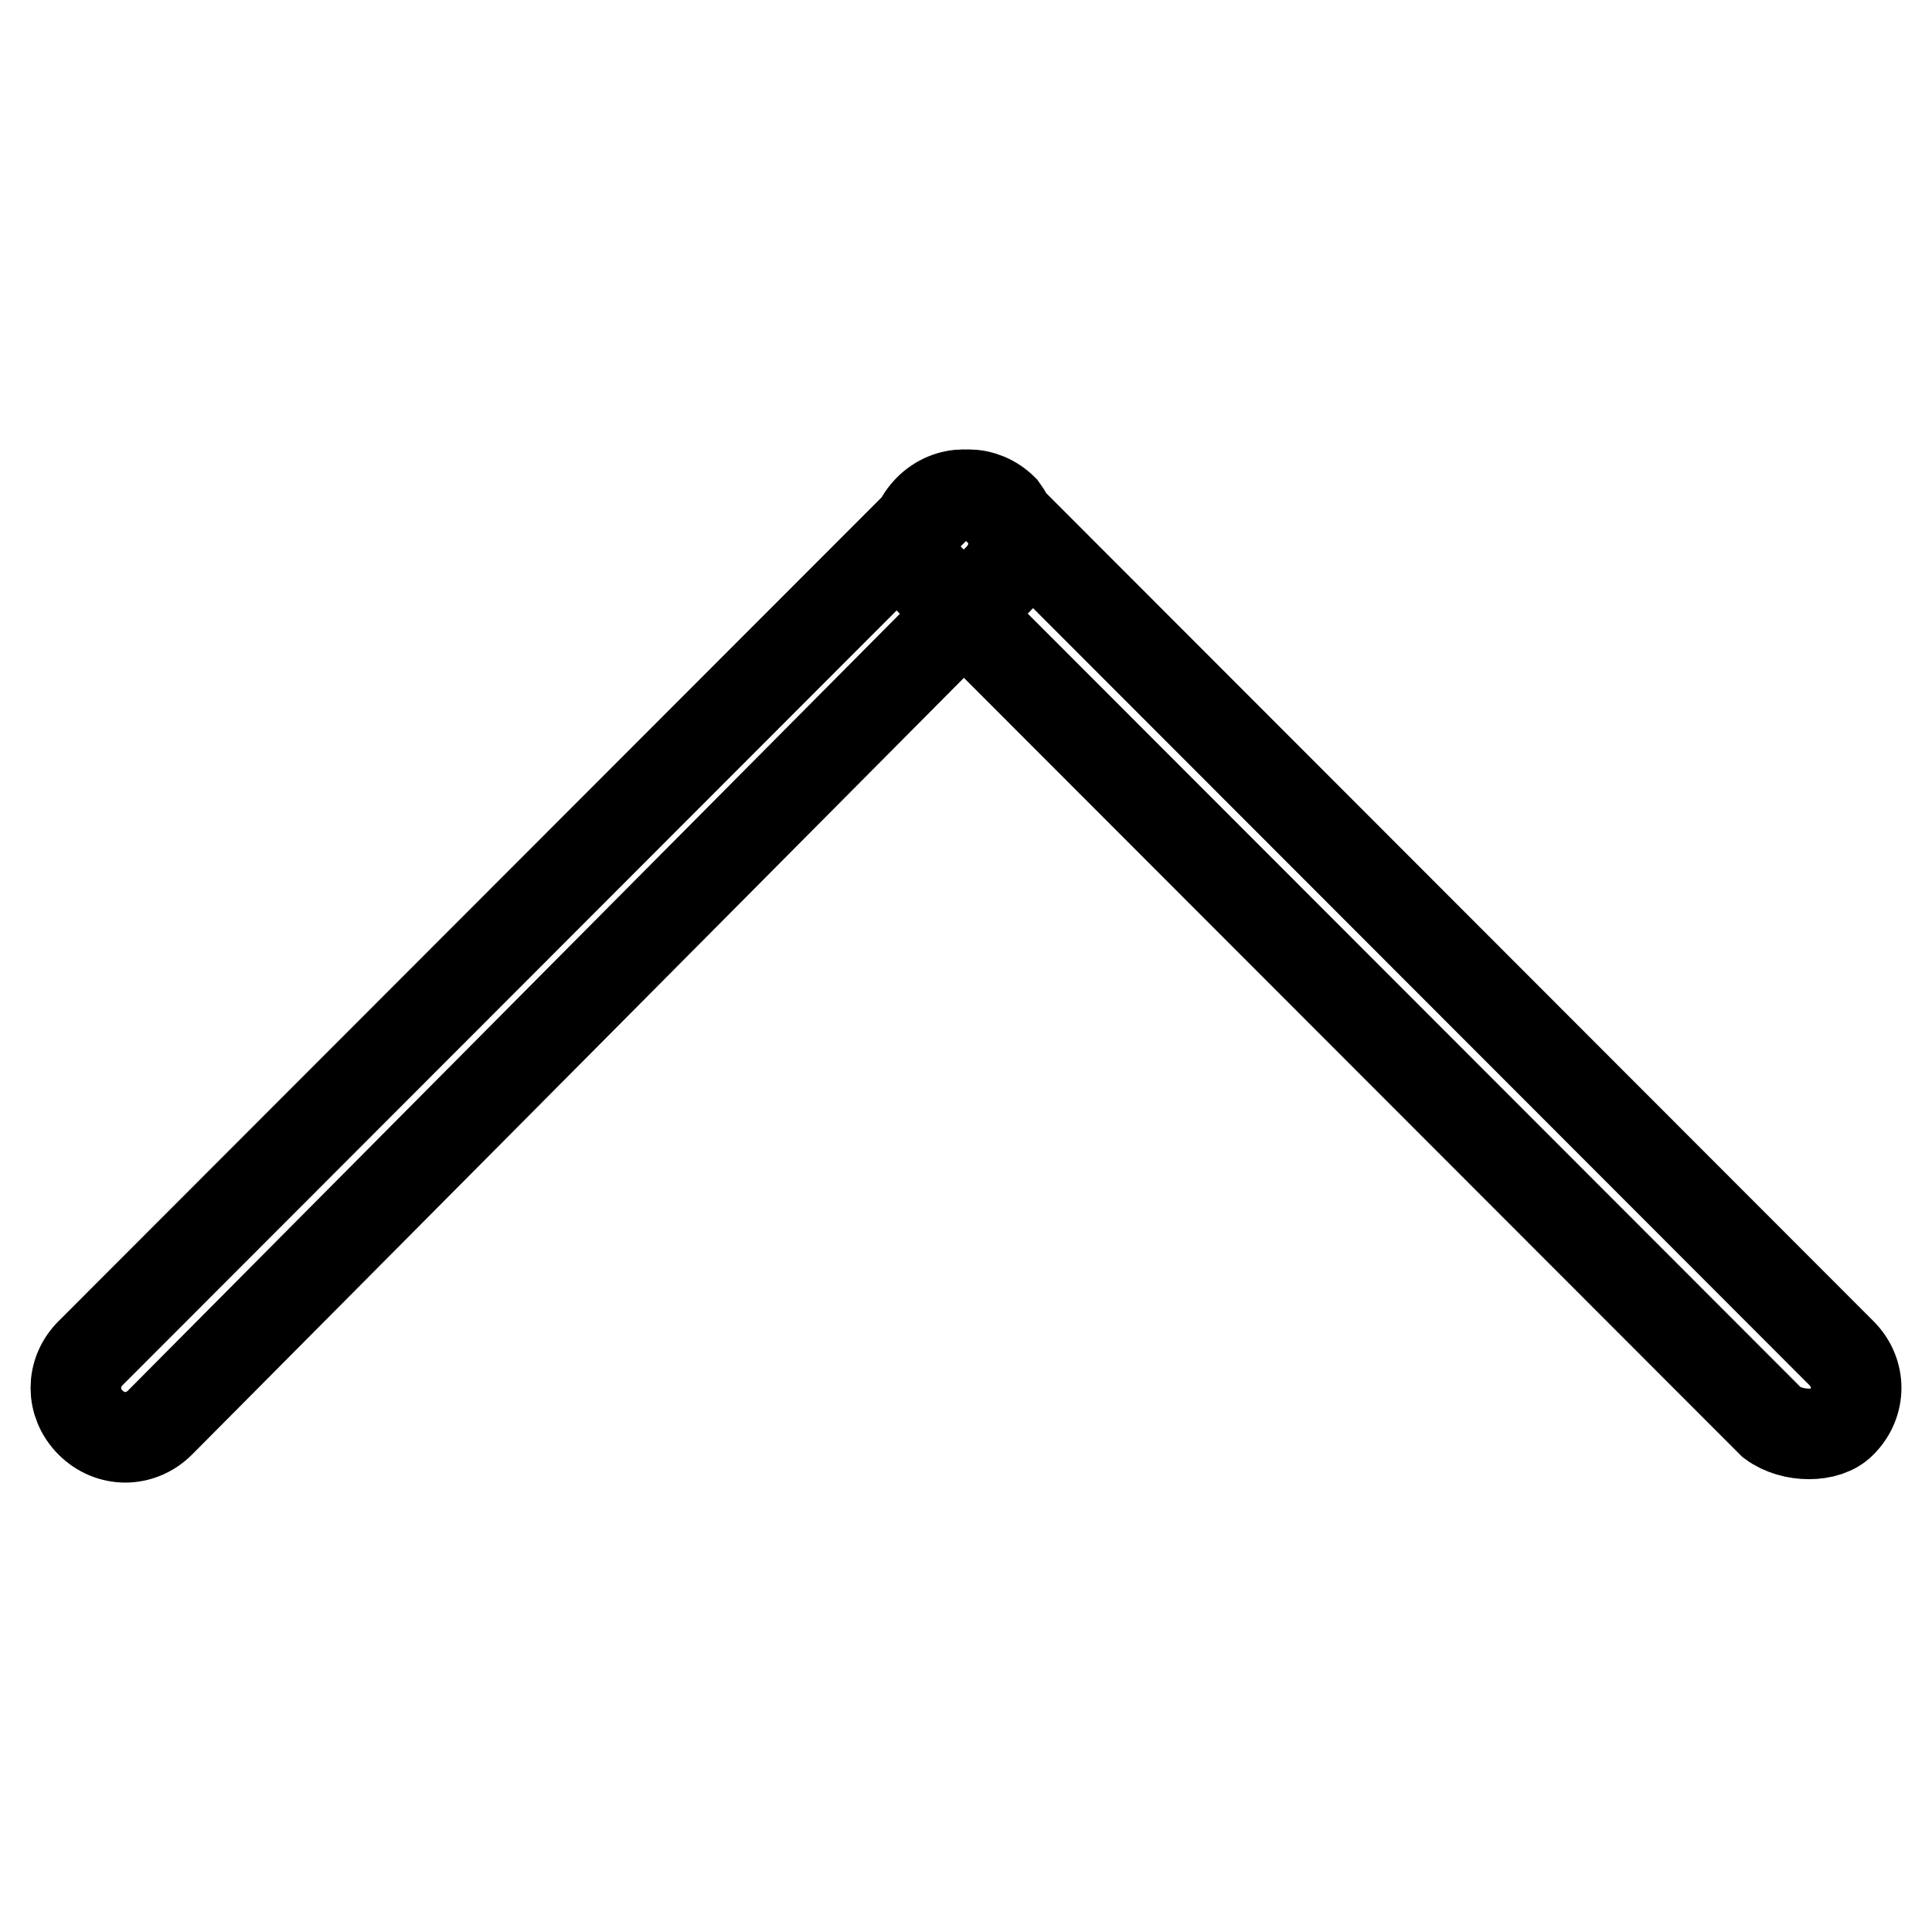 <?xml version="1.0" encoding="utf-8"?>
<!-- Svg Vector Icons : http://www.onlinewebfonts.com/icon -->
<!DOCTYPE svg PUBLIC "-//W3C//DTD SVG 1.1//EN" "http://www.w3.org/Graphics/SVG/1.1/DTD/svg11.dtd">
<svg version="1.1" xmlns="http://www.w3.org/2000/svg" xmlns:xlink="http://www.w3.org/1999/xlink" x="0px" y="0px" viewBox="0 0 256 256" enable-background="new 0 0 256 256" xml:space="preserve">
<g> <path stroke-width="12" fill-opacity="0" stroke="#000000"  d="M132.3,76.7L21.2,188.5c-2.6,2.6-6.6,2.6-9.2,0c-2.6-2.6-2.6-6.6,0-9.2L123.7,67.5c2.6-2.6,6.6-2.6,9.2,0 C134.9,70.2,134.9,74.1,132.3,76.7L132.3,76.7z M234.8,188.5L123.1,76.7c-2.6-2.6-2.6-6.6,0-9.2c2.6-2.6,6.6-2.6,9.2,0L244,179.3 c2.6,2.6,2.6,6.6,0,9.2C242.1,190.5,237.5,190.5,234.8,188.5L234.8,188.5z"/></g>
</svg>
